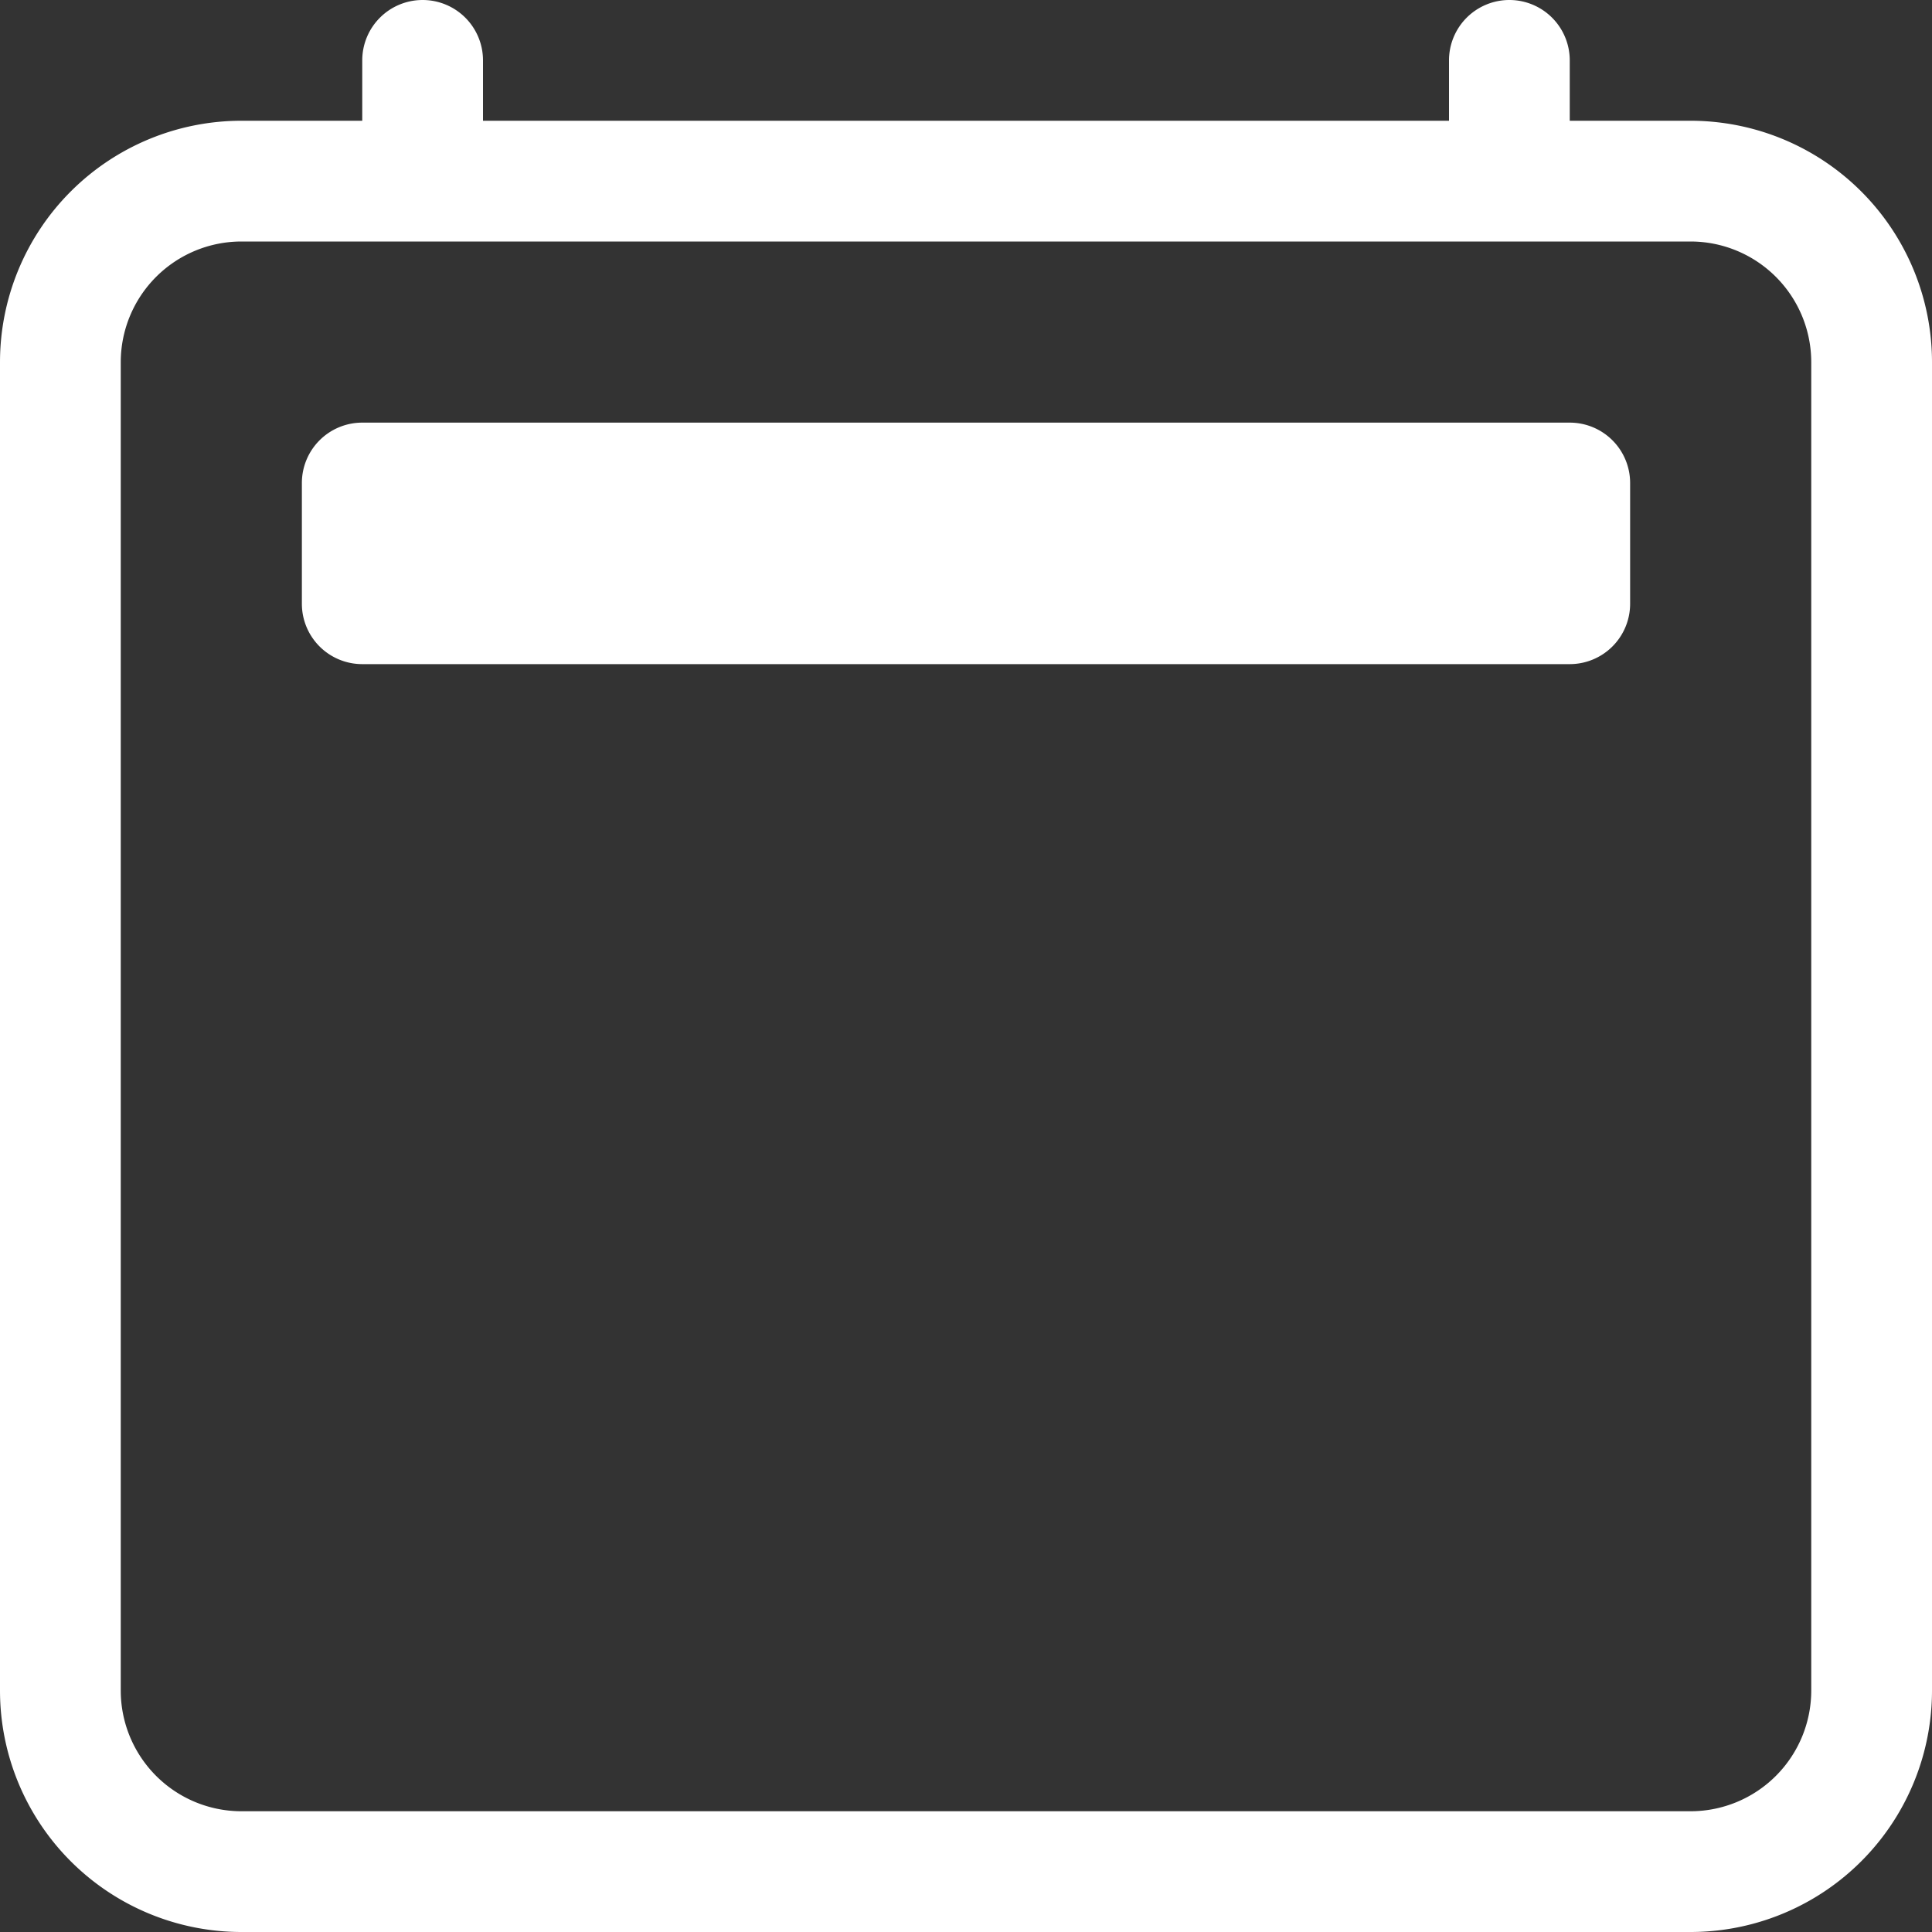 <svg id="calendar2" xmlns="http://www.w3.org/2000/svg" width="16" height="16" viewBox="0 0 16 16">
  <rect x="0" y="0" width="16" height="16" fill="#333333" stroke="none"/>
  <path id="Trazado_102" data-name="Trazado 102" d="M3.5,0A.5.5,0,0,1,4,.5V1h8V.5a.5.5,0,1,1,1,0V1h1a2,2,0,0,1,2,2V14a2,2,0,0,1-2,2H2a2,2,0,0,1-2-2V3A2,2,0,0,1,2,1H3V.5A.5.5,0,0,1,3.5,0ZM2,2A1,1,0,0,0,1,3V14a1,1,0,0,0,1,1H14a1,1,0,0,0,1-1V3a1,1,0,0,0-1-1Z" fill="#fff"/>
  <path id="Trazado_103" data-name="Trazado 103" d="M2.5,4A.5.5,0,0,1,3,3.5H13a.5.5,0,0,1,.5.5V5a.5.5,0,0,1-.5.5H3A.5.5,0,0,1,2.5,5Z" fill="#fff"/>
</svg>
